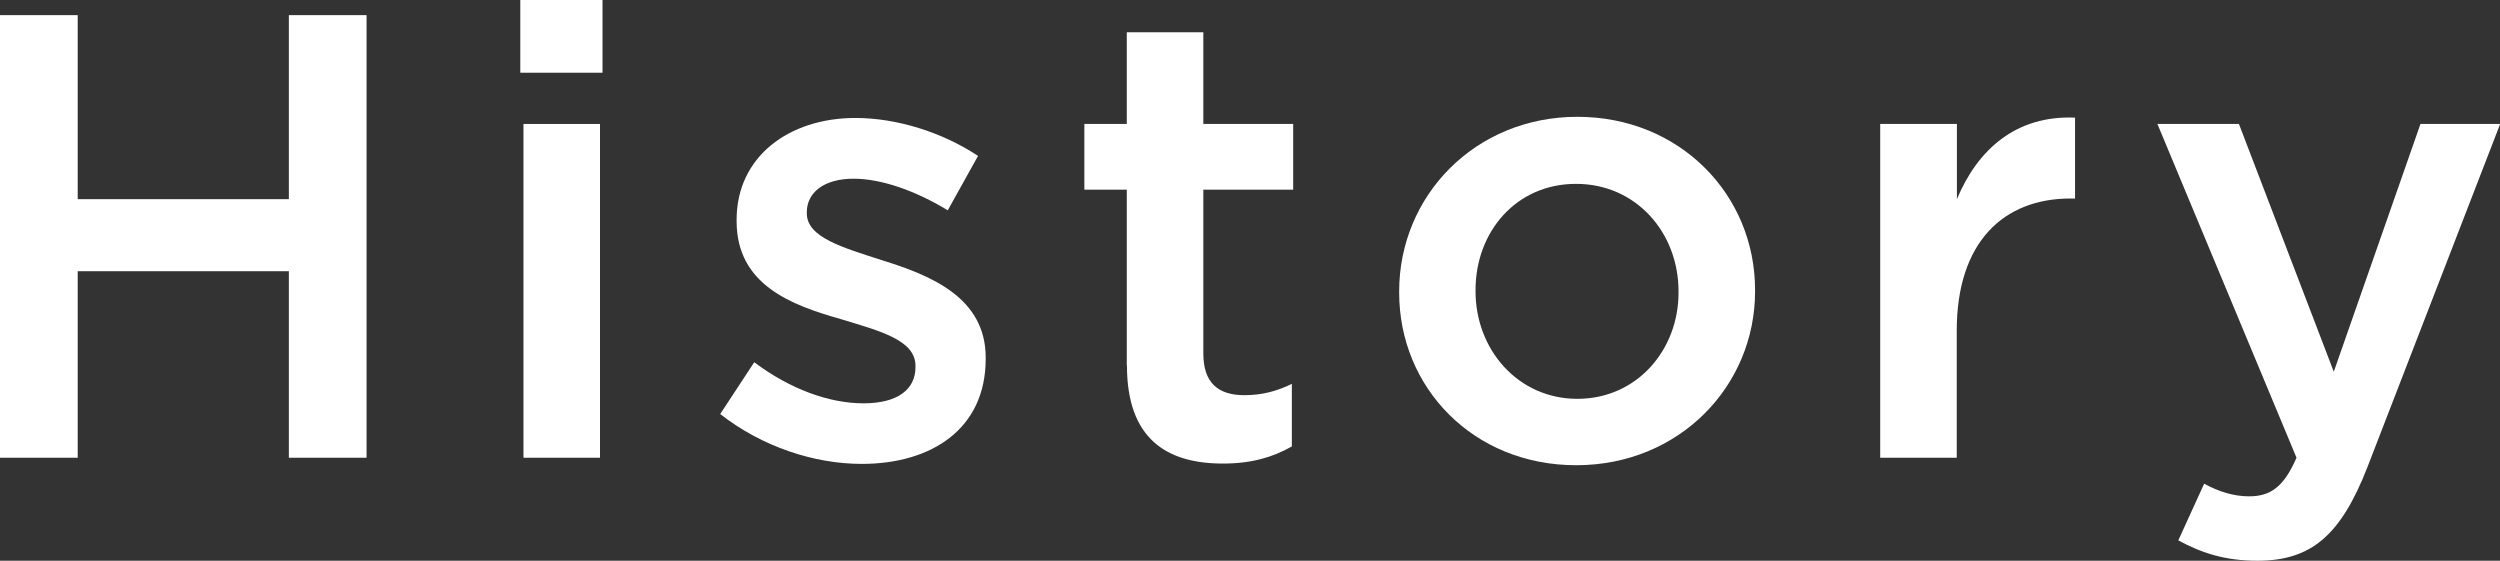 <?xml version="1.0" encoding="UTF-8"?><svg id="uuid-6829e7c6-86a5-41e3-8660-b464bf1714b7" xmlns="http://www.w3.org/2000/svg" width="150.25" height="33.7" viewBox="0 0 150.25 33.7"><rect x="0" y="0" width="150.25" height="33.7" fill="#333333" stroke="none"/><defs><style>.uuid-b9cda69c-f12b-443d-ac3e-ba1fa215f915{fill:#fff;}</style></defs><g id="uuid-c78da722-2e15-49f3-ac8f-18ae892572f1"><g><path class="uuid-b9cda69c-f12b-443d-ac3e-ba1fa215f915" d="M0,.91H4.67V11.97h12.69V.91h4.67V27.51h-4.67v-11.21H4.67v11.21H0V.91Z"/><path class="uuid-b9cda69c-f12b-443d-ac3e-ba1fa215f915" d="M31.27,0h4.94V4.37h-4.94V0Zm.19,7.45h4.6V27.51h-4.6V7.45Z"/><path class="uuid-b9cda69c-f12b-443d-ac3e-ba1fa215f915" d="M43.28,24.89l2.05-3.12c2.17,1.63,4.52,2.47,6.57,2.47s3.12-.84,3.12-2.17v-.08c0-1.56-2.13-2.09-4.48-2.81-2.96-.84-6.27-2.05-6.27-5.89v-.08c0-3.8,3.15-6.12,7.14-6.12,2.51,0,5.24,.87,7.37,2.28l-1.82,3.27c-1.94-1.18-3.99-1.9-5.66-1.9-1.79,0-2.81,.84-2.81,2.01v.08c0,1.44,2.17,2.05,4.52,2.81,2.93,.91,6.23,2.24,6.23,5.85v.08c0,4.22-3.27,6.31-7.45,6.31-2.85,0-6-1.03-8.51-3Z"/><path class="uuid-b9cda69c-f12b-443d-ac3e-ba1fa215f915" d="M67.72,21.96V11.4h-2.55v-3.95h2.55V1.94h4.6V7.45h5.4v3.95h-5.4v9.84c0,1.79,.91,2.51,2.47,2.51,1.03,0,1.94-.23,2.85-.68v3.76c-1.14,.65-2.43,1.03-4.14,1.03-3.38,0-5.77-1.48-5.77-5.89Z"/><path class="uuid-b9cda69c-f12b-443d-ac3e-ba1fa215f915" d="M84.09,17.59v-.08c0-5.74,4.56-10.49,10.71-10.49s10.68,4.67,10.68,10.41v.08c0,5.7-4.56,10.45-10.75,10.45s-10.64-4.67-10.64-10.37Zm16.79,0v-.08c0-3.53-2.55-6.46-6.16-6.46s-6.04,2.89-6.04,6.38v.08c0,3.5,2.55,6.46,6.12,6.46s6.08-2.93,6.08-6.38Z"/><path class="uuid-b9cda69c-f12b-443d-ac3e-ba1fa215f915" d="M113.01,7.45h4.6v4.52c1.25-3,3.57-5.05,7.1-4.9v4.86h-.27c-4.03,0-6.84,2.62-6.84,7.94v7.64h-4.6V7.45Z"/><path class="uuid-b9cda69c-f12b-443d-ac3e-ba1fa215f915" d="M130.91,32.49l1.56-3.42c.84,.46,1.75,.76,2.7,.76,1.29,0,2.09-.57,2.85-2.32l-8.36-20.06h4.9l5.7,14.89,5.21-14.89h4.79l-7.98,20.63c-1.6,4.1-3.38,5.62-6.61,5.62-1.94,0-3.34-.46-4.75-1.22Z"/></g></g></svg>